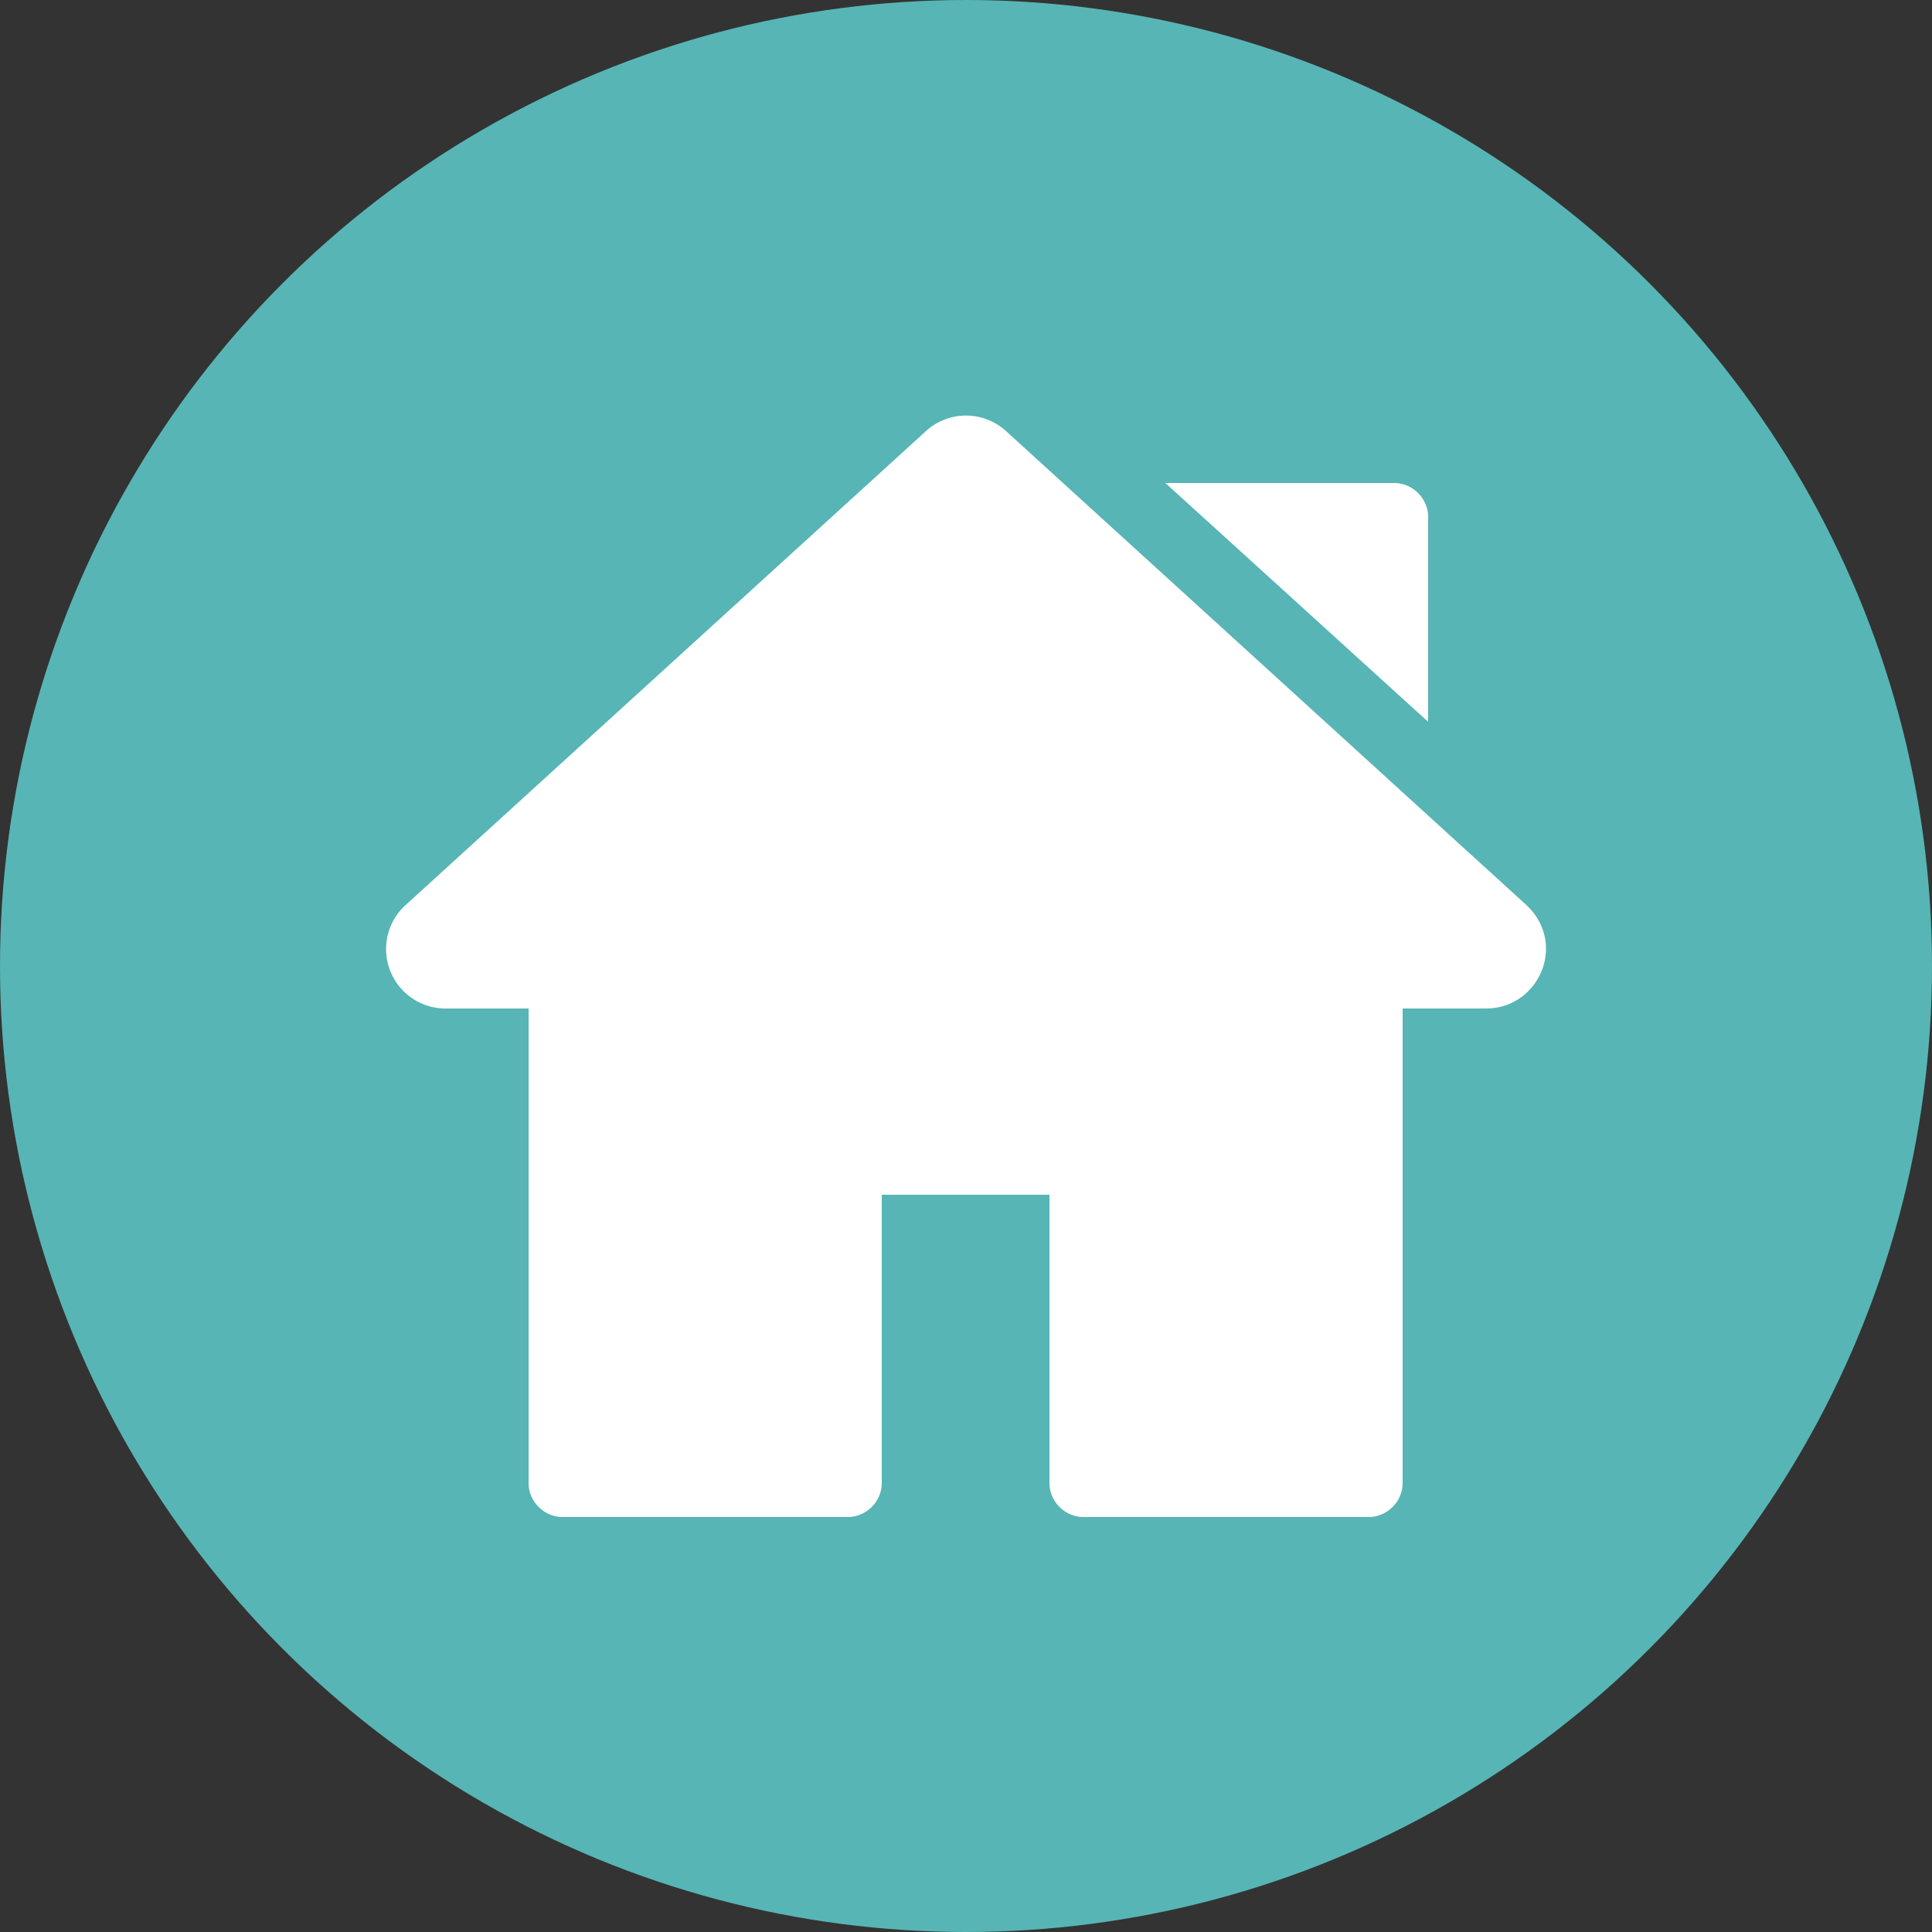 <svg xmlns="http://www.w3.org/2000/svg" viewBox="0 0 25 25"><rect x="0" y="0" width="25" height="25" fill="#333333" stroke="none"/><circle cx="12.5" cy="12.5" r="12.5" fill="#57b5b5"/><path d="M19.75 11.71l-6.73-6.13a.769.769 0 00-1.04 0l-6.73 6.13a.769.769 0 00.52 1.34h1.07v6.14c0 .24.2.44.44.44h3.69c.24 0 .44-.2.44-.44v-3.73h2.17v3.73c0 .24.2.44.44.44h3.69c.24 0 .44-.2.44-.44v-6.14h1.08c.32 0 .6-.19.72-.49s.04-.63-.2-.85zm-1.71-5.46h-2.96l3.4 3.09V6.69c0-.24-.2-.44-.44-.44z" fill="#fff"/></svg>